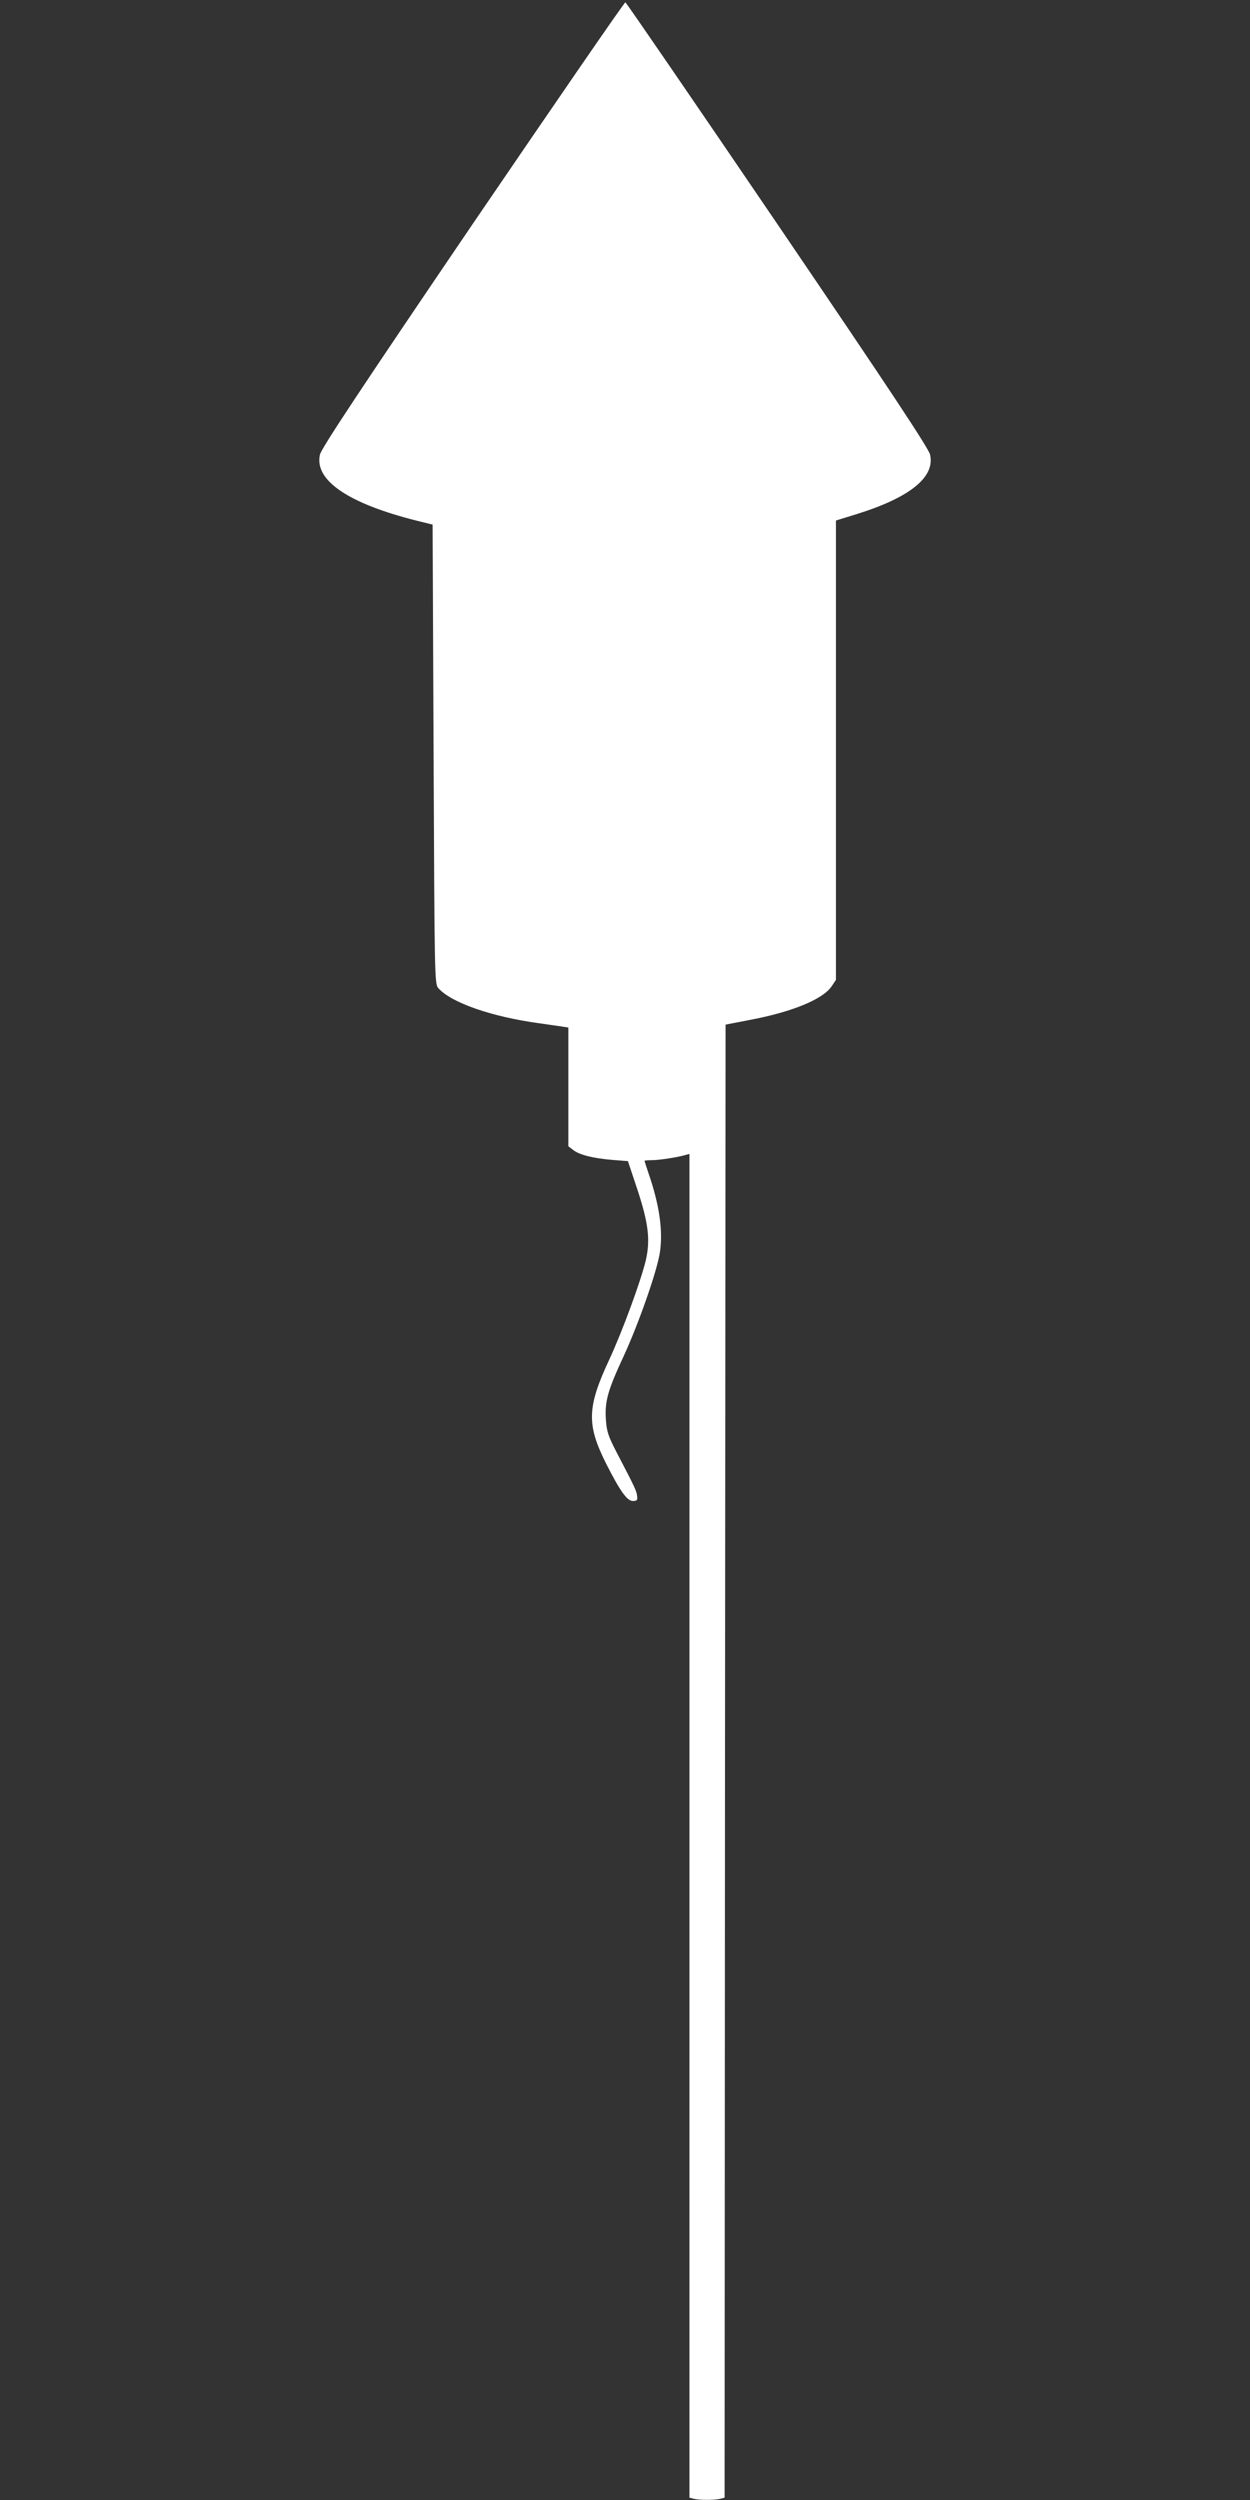 <?xml version="1.0" standalone="no"?>
<!DOCTYPE svg PUBLIC "-//W3C//DTD SVG 20010904//EN"
 "http://www.w3.org/TR/2001/REC-SVG-20010904/DTD/svg10.dtd">
<svg version="1.0" xmlns="http://www.w3.org/2000/svg"
 width="640pt" height="1280pt" viewBox="0 0 640 1280"
 preserveAspectRatio="xMidYMid meet">
<rect x="0" y="0" width="640" height="1280" fill="#333333" stroke="none"/>
<g transform="translate(0,1280) scale(0.1,-0.1)"
fill="#ffffff" stroke="none">
<path d="M2420 11653 c-577 -850 -775 -1149 -782 -1181 -29 -131 144 -249 492
-337 l85 -21 5 -1176 c5 -1158 5 -1176 25 -1198 66 -74 273 -146 515 -179 47
-7 100 -14 118 -17 l32 -5 0 -304 0 -304 25 -19 c31 -25 104 -43 204 -51 l76
-6 48 -144 c57 -173 68 -260 43 -366 -25 -104 -120 -363 -186 -505 -115 -246
-117 -334 -16 -535 71 -140 107 -190 136 -190 21 0 25 4 22 25 -2 25 -11 44
-107 228 -41 80 -49 103 -53 166 -6 92 11 150 90 320 76 164 173 439 187 536
16 109 -3 243 -59 404 -11 33 -20 61 -20 63 0 1 17 3 38 3 37 0 128 14 170 26
l22 6 0 -3440 0 -3440 23 -6 c28 -7 106 -7 134 0 l23 6 2 3771 3 3771 119 23
c220 41 378 106 424 173 l22 33 0 1176 0 1176 107 33 c272 85 401 189 375 304
-7 32 -204 330 -780 1178 -424 624 -775 1136 -780 1138 -5 1 -356 -510 -782
-1135z"/>
</g>
</svg>
